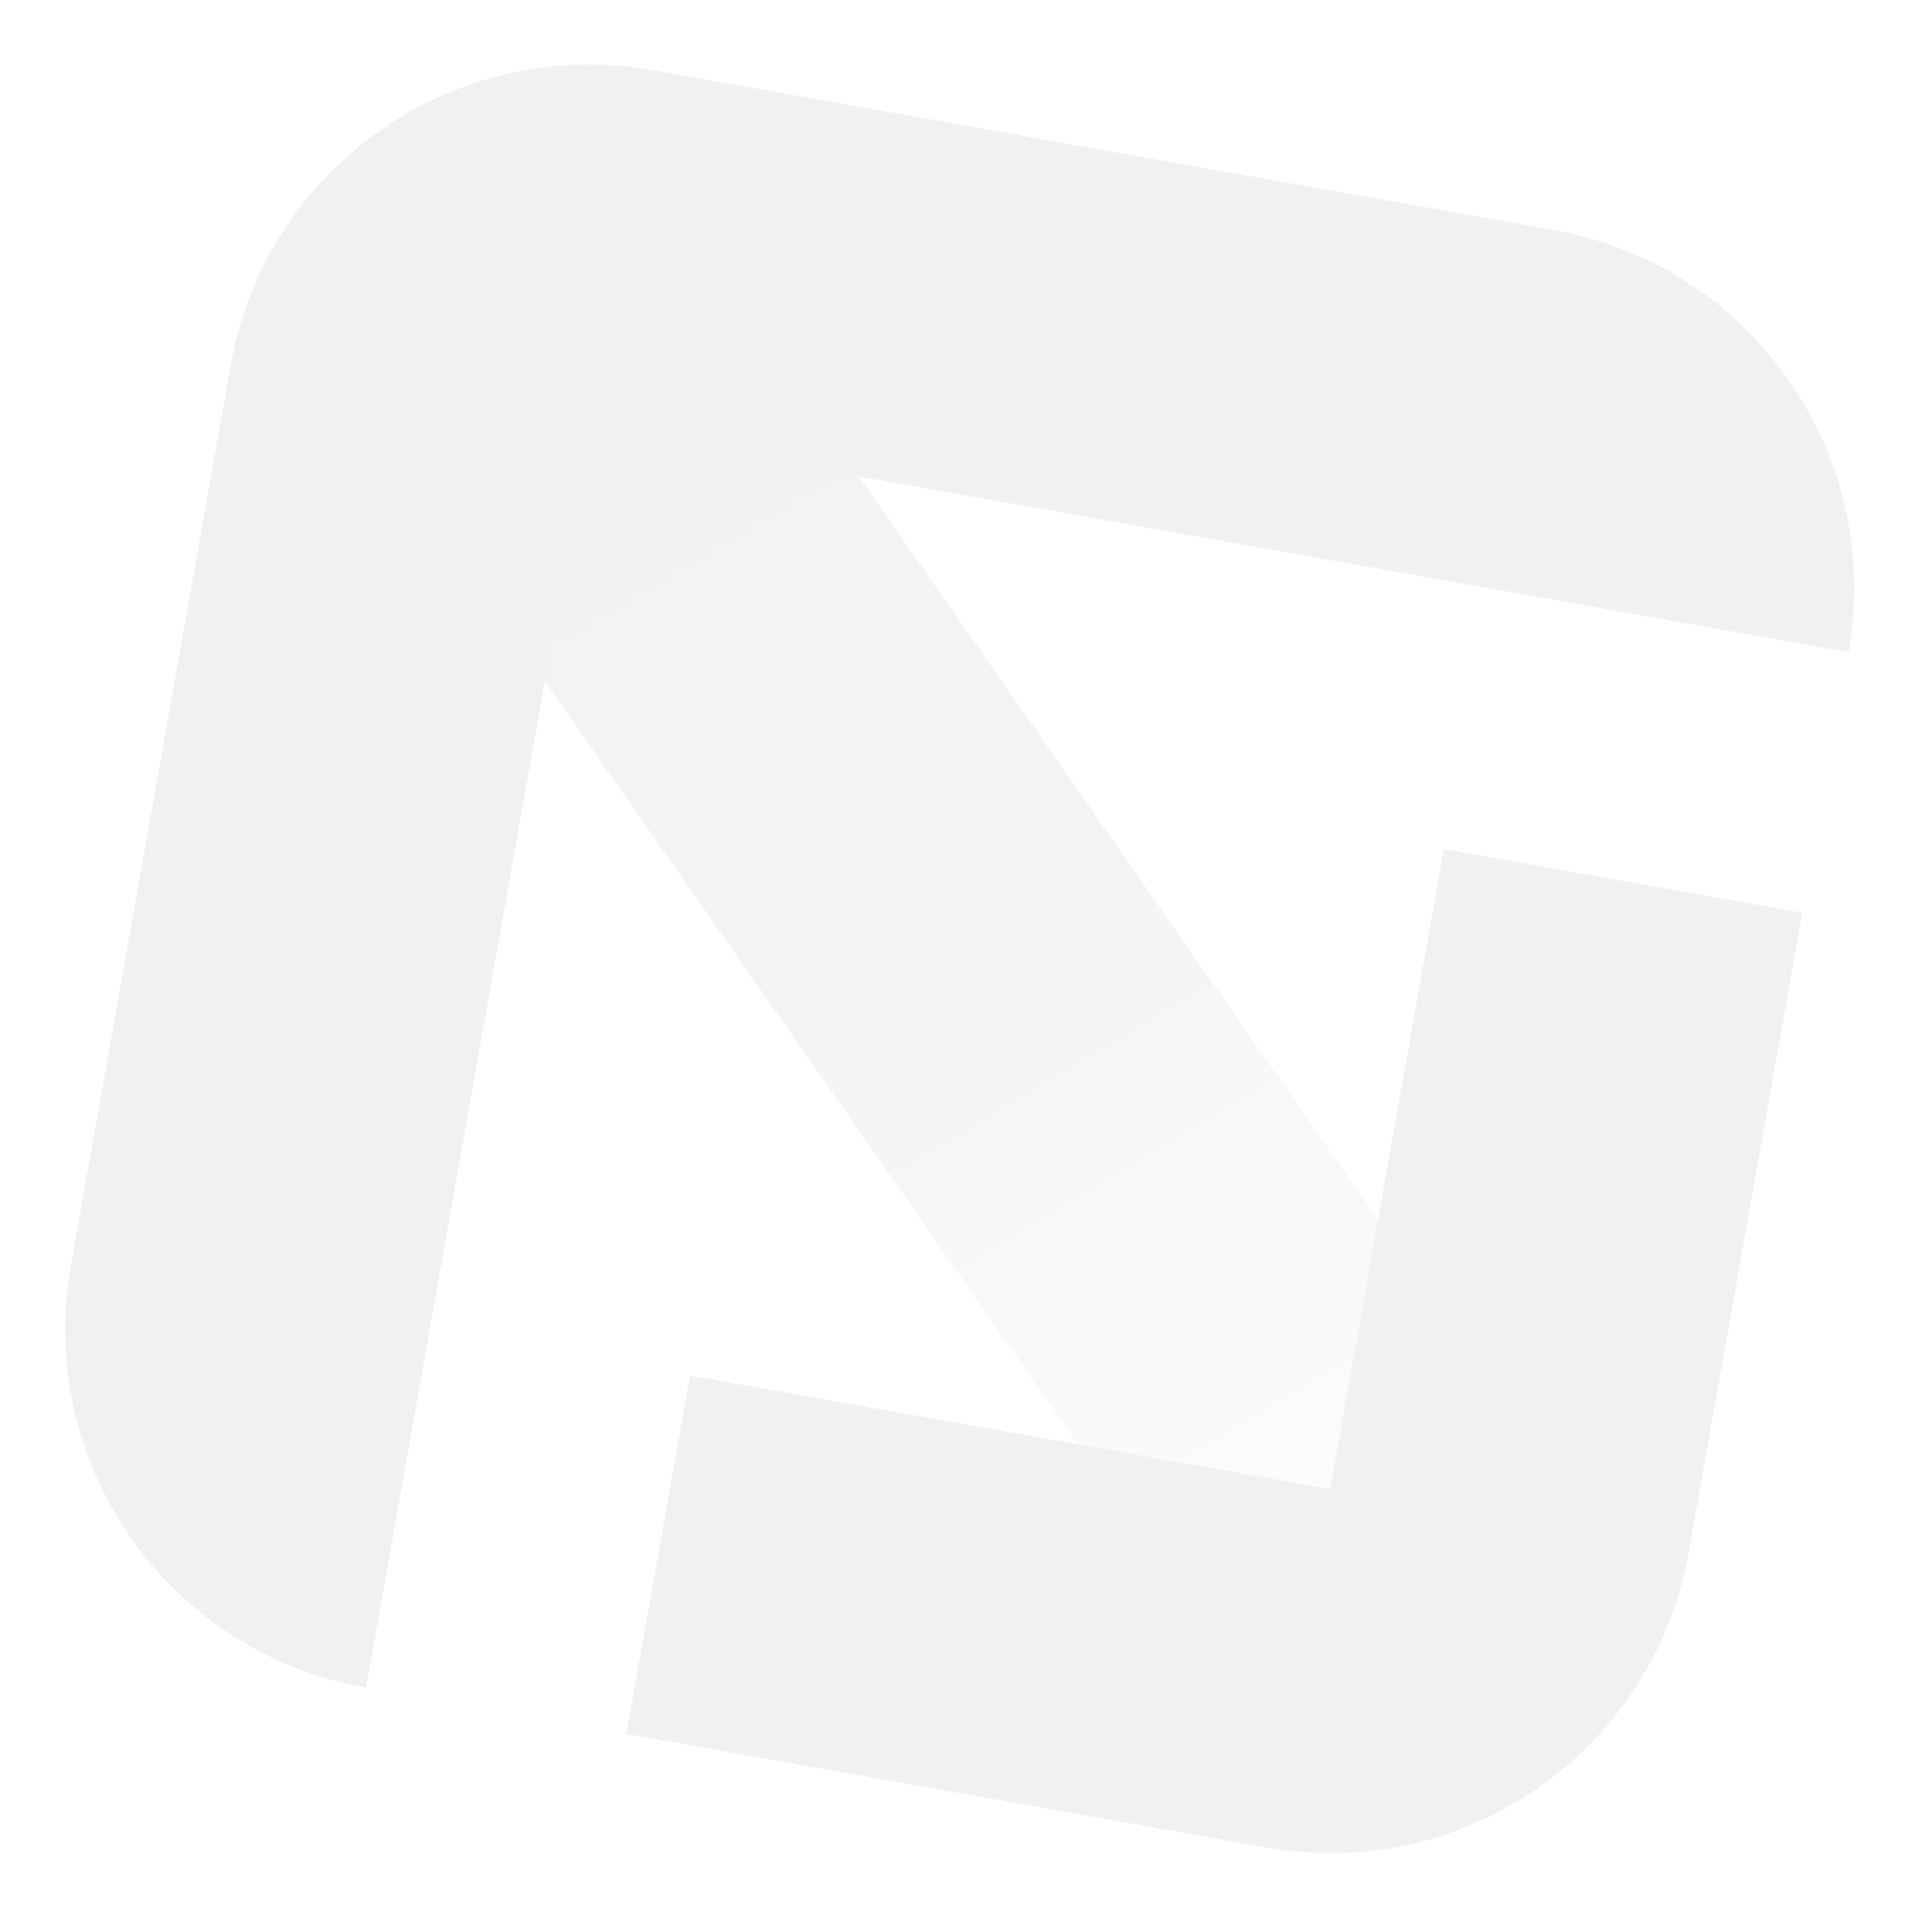 <svg width="169" height="168" viewBox="0 0 169 168" fill="none" xmlns="http://www.w3.org/2000/svg">
<g opacity="0.06">
<path d="M147.002 144.612L57.602 16.611L30.743 35.371L120.143 163.371L147.002 144.612Z" fill="url(#paint0_linear_1_906)"/>
<path d="M116.352 130.286L60.355 120.344L54.787 151.704L110.784 161.647C128.104 164.722 144.637 153.175 147.712 135.854L157.655 79.858L126.294 74.29L116.352 130.286ZM20.184 31.929L6.193 110.727C3.118 128.048 14.665 144.581 31.985 147.656L32.026 147.663L51.585 37.504L161.703 57.056C164.778 39.735 153.231 23.202 135.911 20.127L57.112 6.136C39.792 3.061 23.259 14.608 20.184 31.929Z" fill="#071E0D"/>
</g>
<defs>
<linearGradient id="paint0_linear_1_906" x1="129.527" y1="157.738" x2="48.191" y2="22.245" gradientUnits="userSpaceOnUse">
<stop stop-color="white" stop-opacity="0"/>
<stop offset="0.06" stop-color="#D6DAD7" stop-opacity="0.16"/>
<stop offset="0.28" stop-color="#616F64" stop-opacity="0.64"/>
<stop offset="0.55" stop-color="#1B3021" stop-opacity="0.92"/>
<stop offset="1" stop-color="#071E0D"/>
</linearGradient>
</defs>
</svg>

